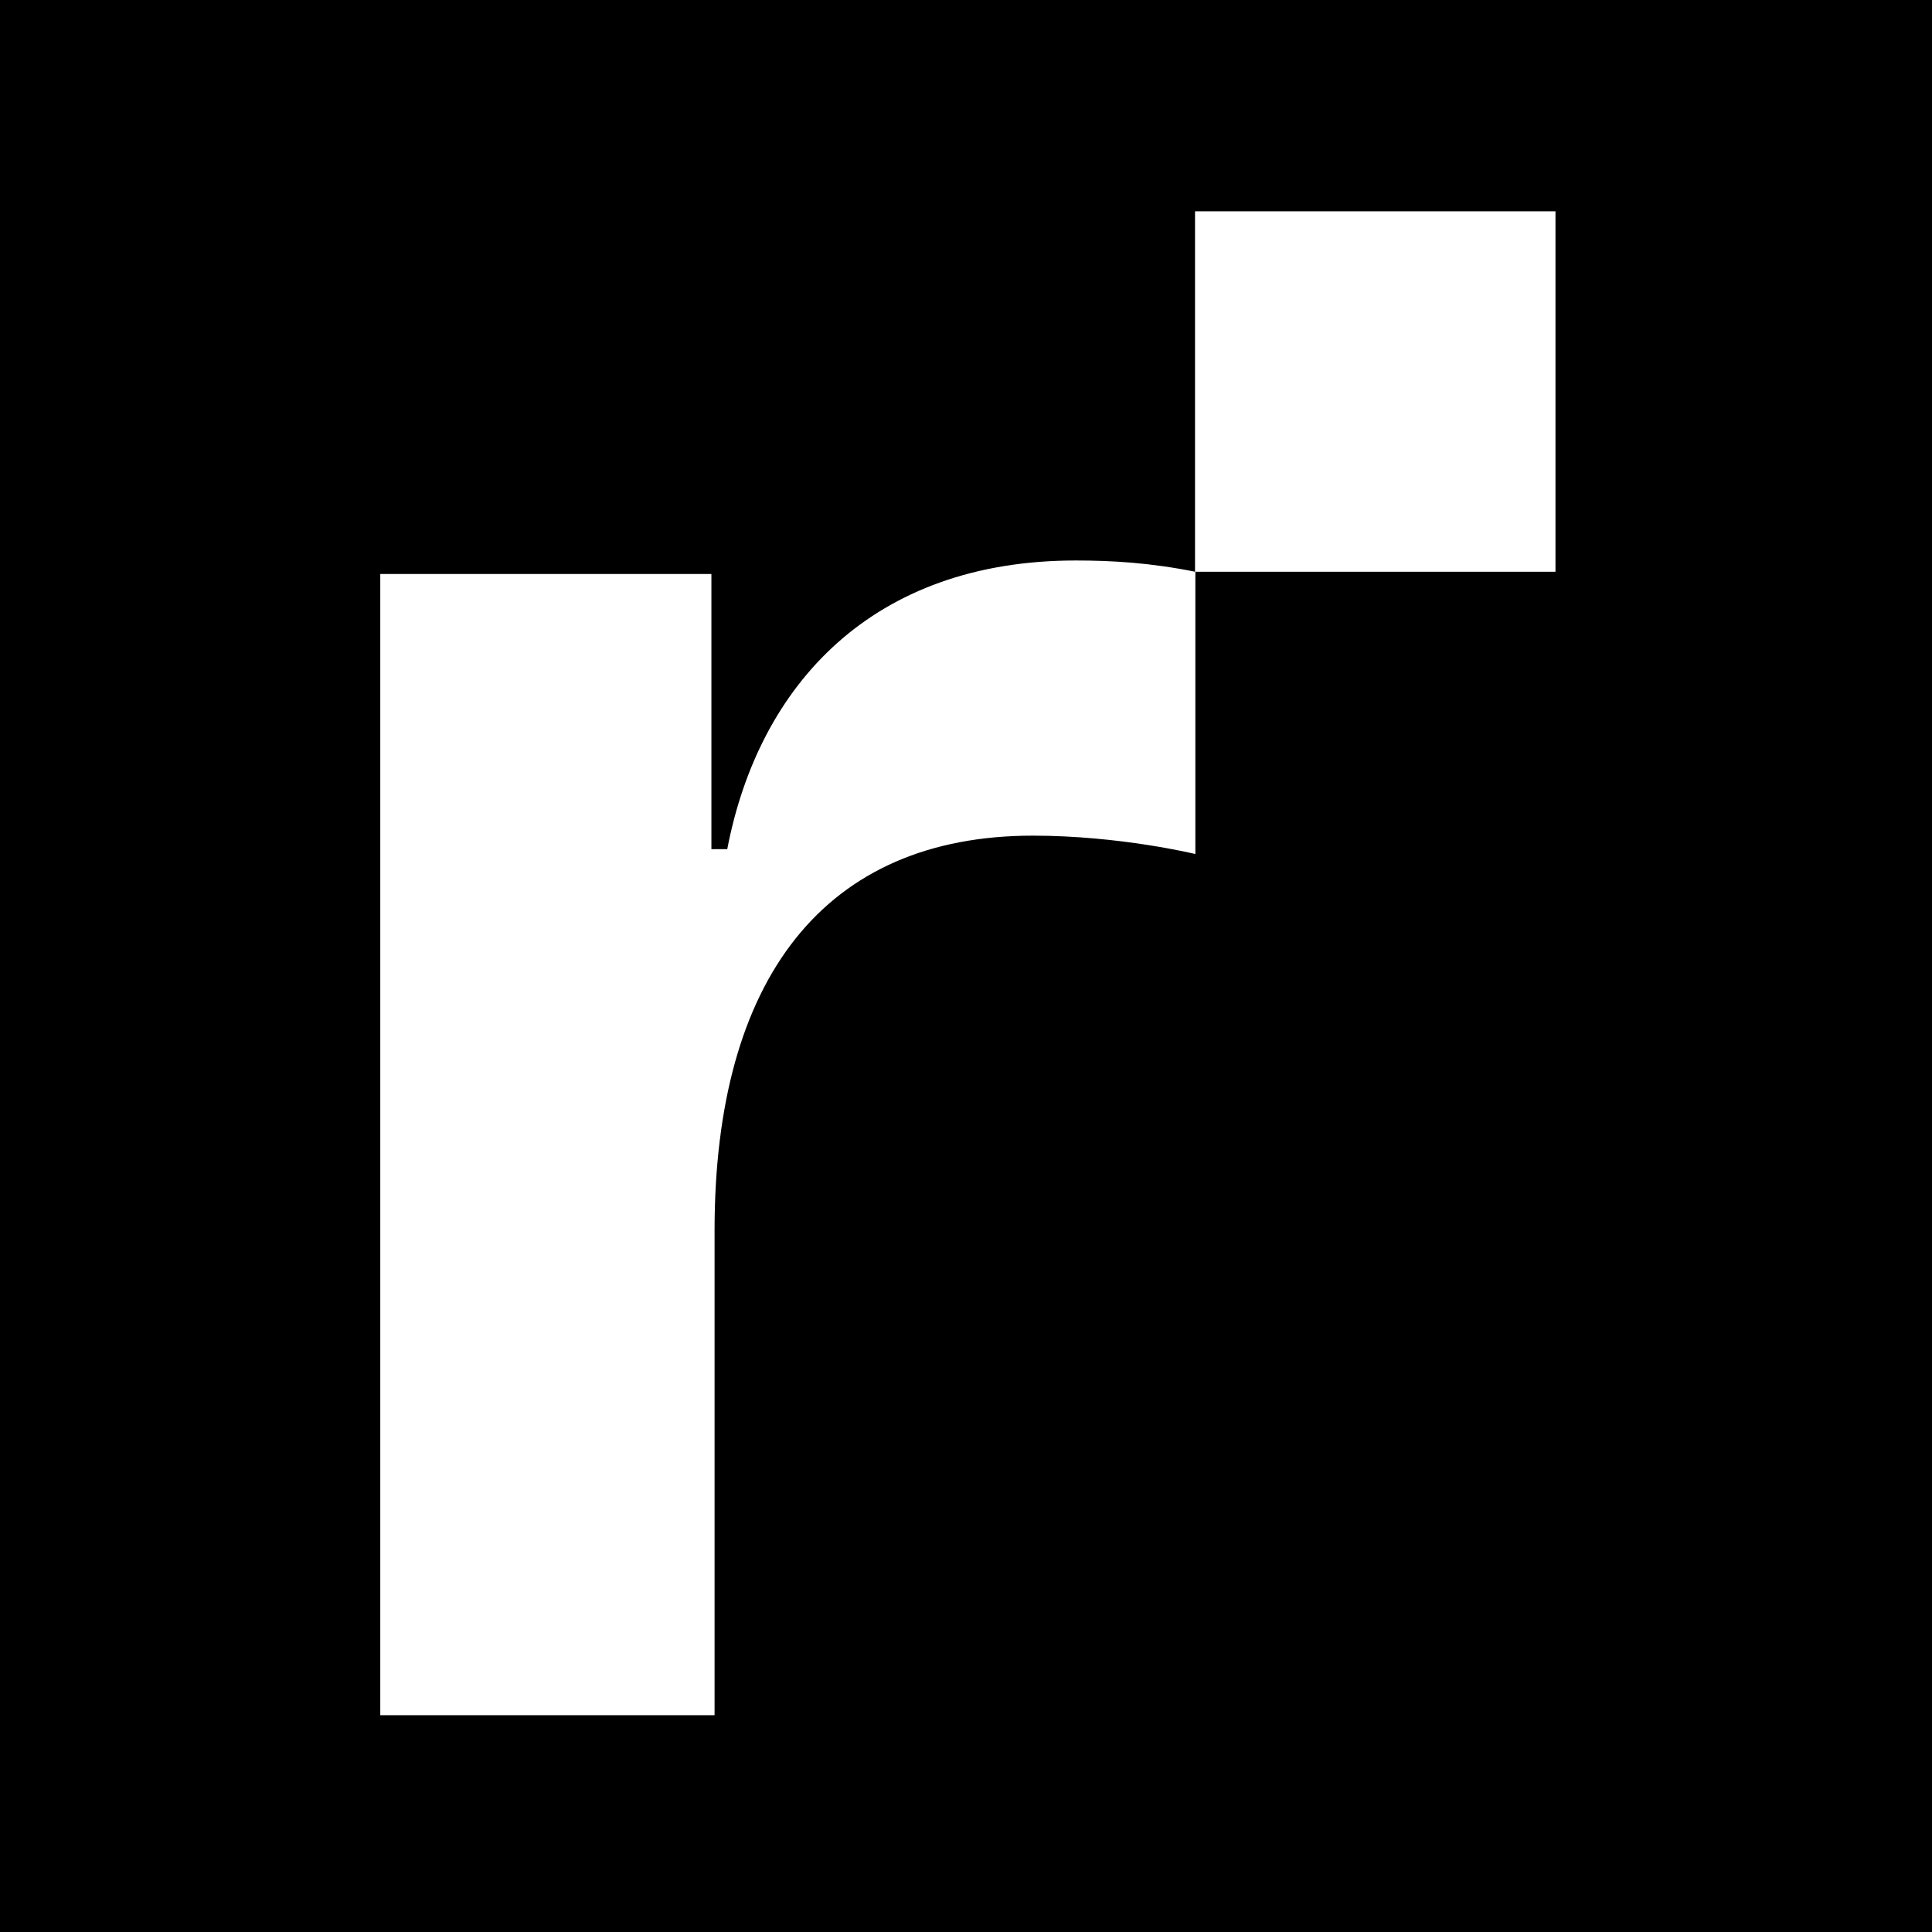 <svg width="64" height="64" viewBox="0 0 64 64" xmlns="http://www.w3.org/2000/svg">
  <rect width="64" height="64" fill="#000000"/>
  <g transform="translate(12,7)">
    <rect x="27.587" width="11.94" height="11.94" fill="white"/>
    <path d="M0.597 49.809V12.014H11.566V21.129H12.091C13.14 15.676 16.902 11.567 23.634 11.567C24.829 11.567 26.102 11.64 27.598 11.941V21.291C27.598 21.291 25.1 20.682 22.216 20.682C15.333 20.682 11.671 25.388 11.671 33.756V49.818H0.597V49.809Z" fill="white"/>
  </g>
</svg>


